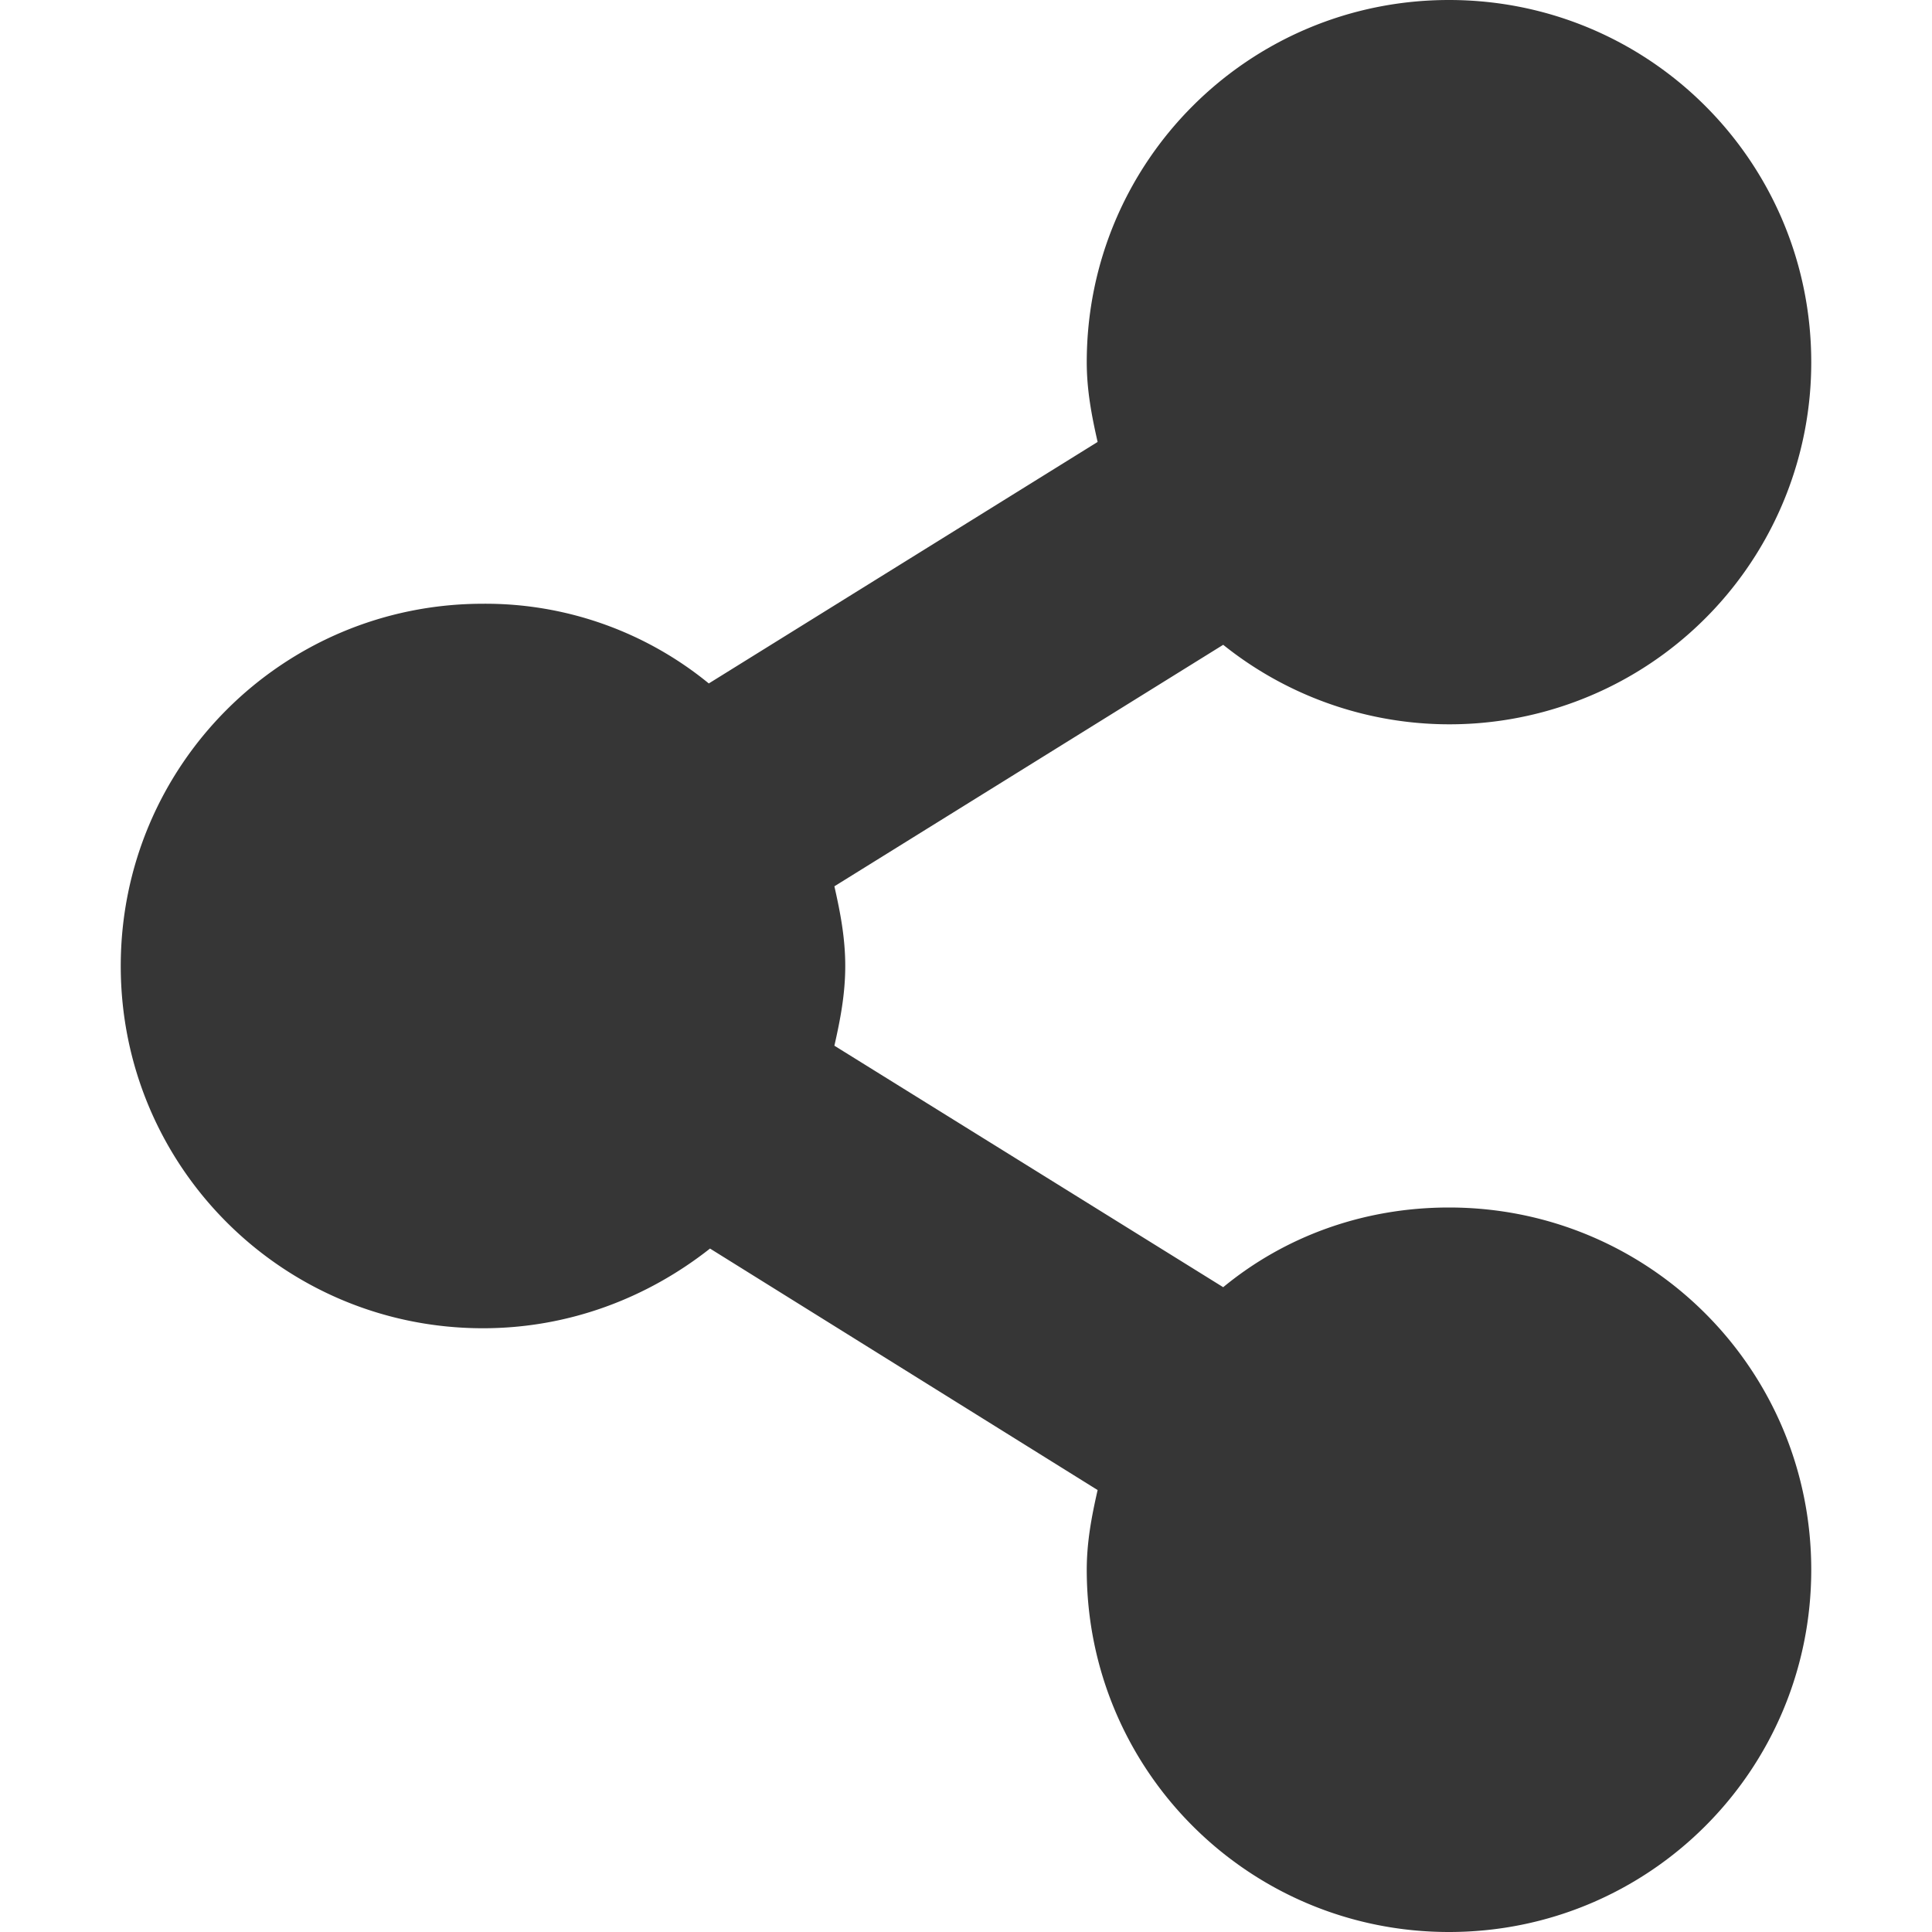 <svg xmlns="http://www.w3.org/2000/svg" width="16" height="16"><path d="M12 0c-1.66 0-3 1.34-3 3 0 .23.04.44.09.66l-3.22 2A2.92 2.92 0 0 0 4 5C2.34 5 1 6.34 1 8s1.34 3 3 3c.71 0 1.36-.25 1.88-.66l3.21 2c-.05.22-.09.43-.09.66 0 1.66 1.34 3 3 3s3-1.34 3-3-1.34-3-3-3c-.71 0-1.36.24-1.87.66l-3.22-2C6.96 8.44 7 8.23 7 8c0-.23-.04-.44-.09-.66l3.22-2A2.996 2.996 0 0 0 15 3c0-1.66-1.34-3-3-3z" fill="#363636"/></svg>